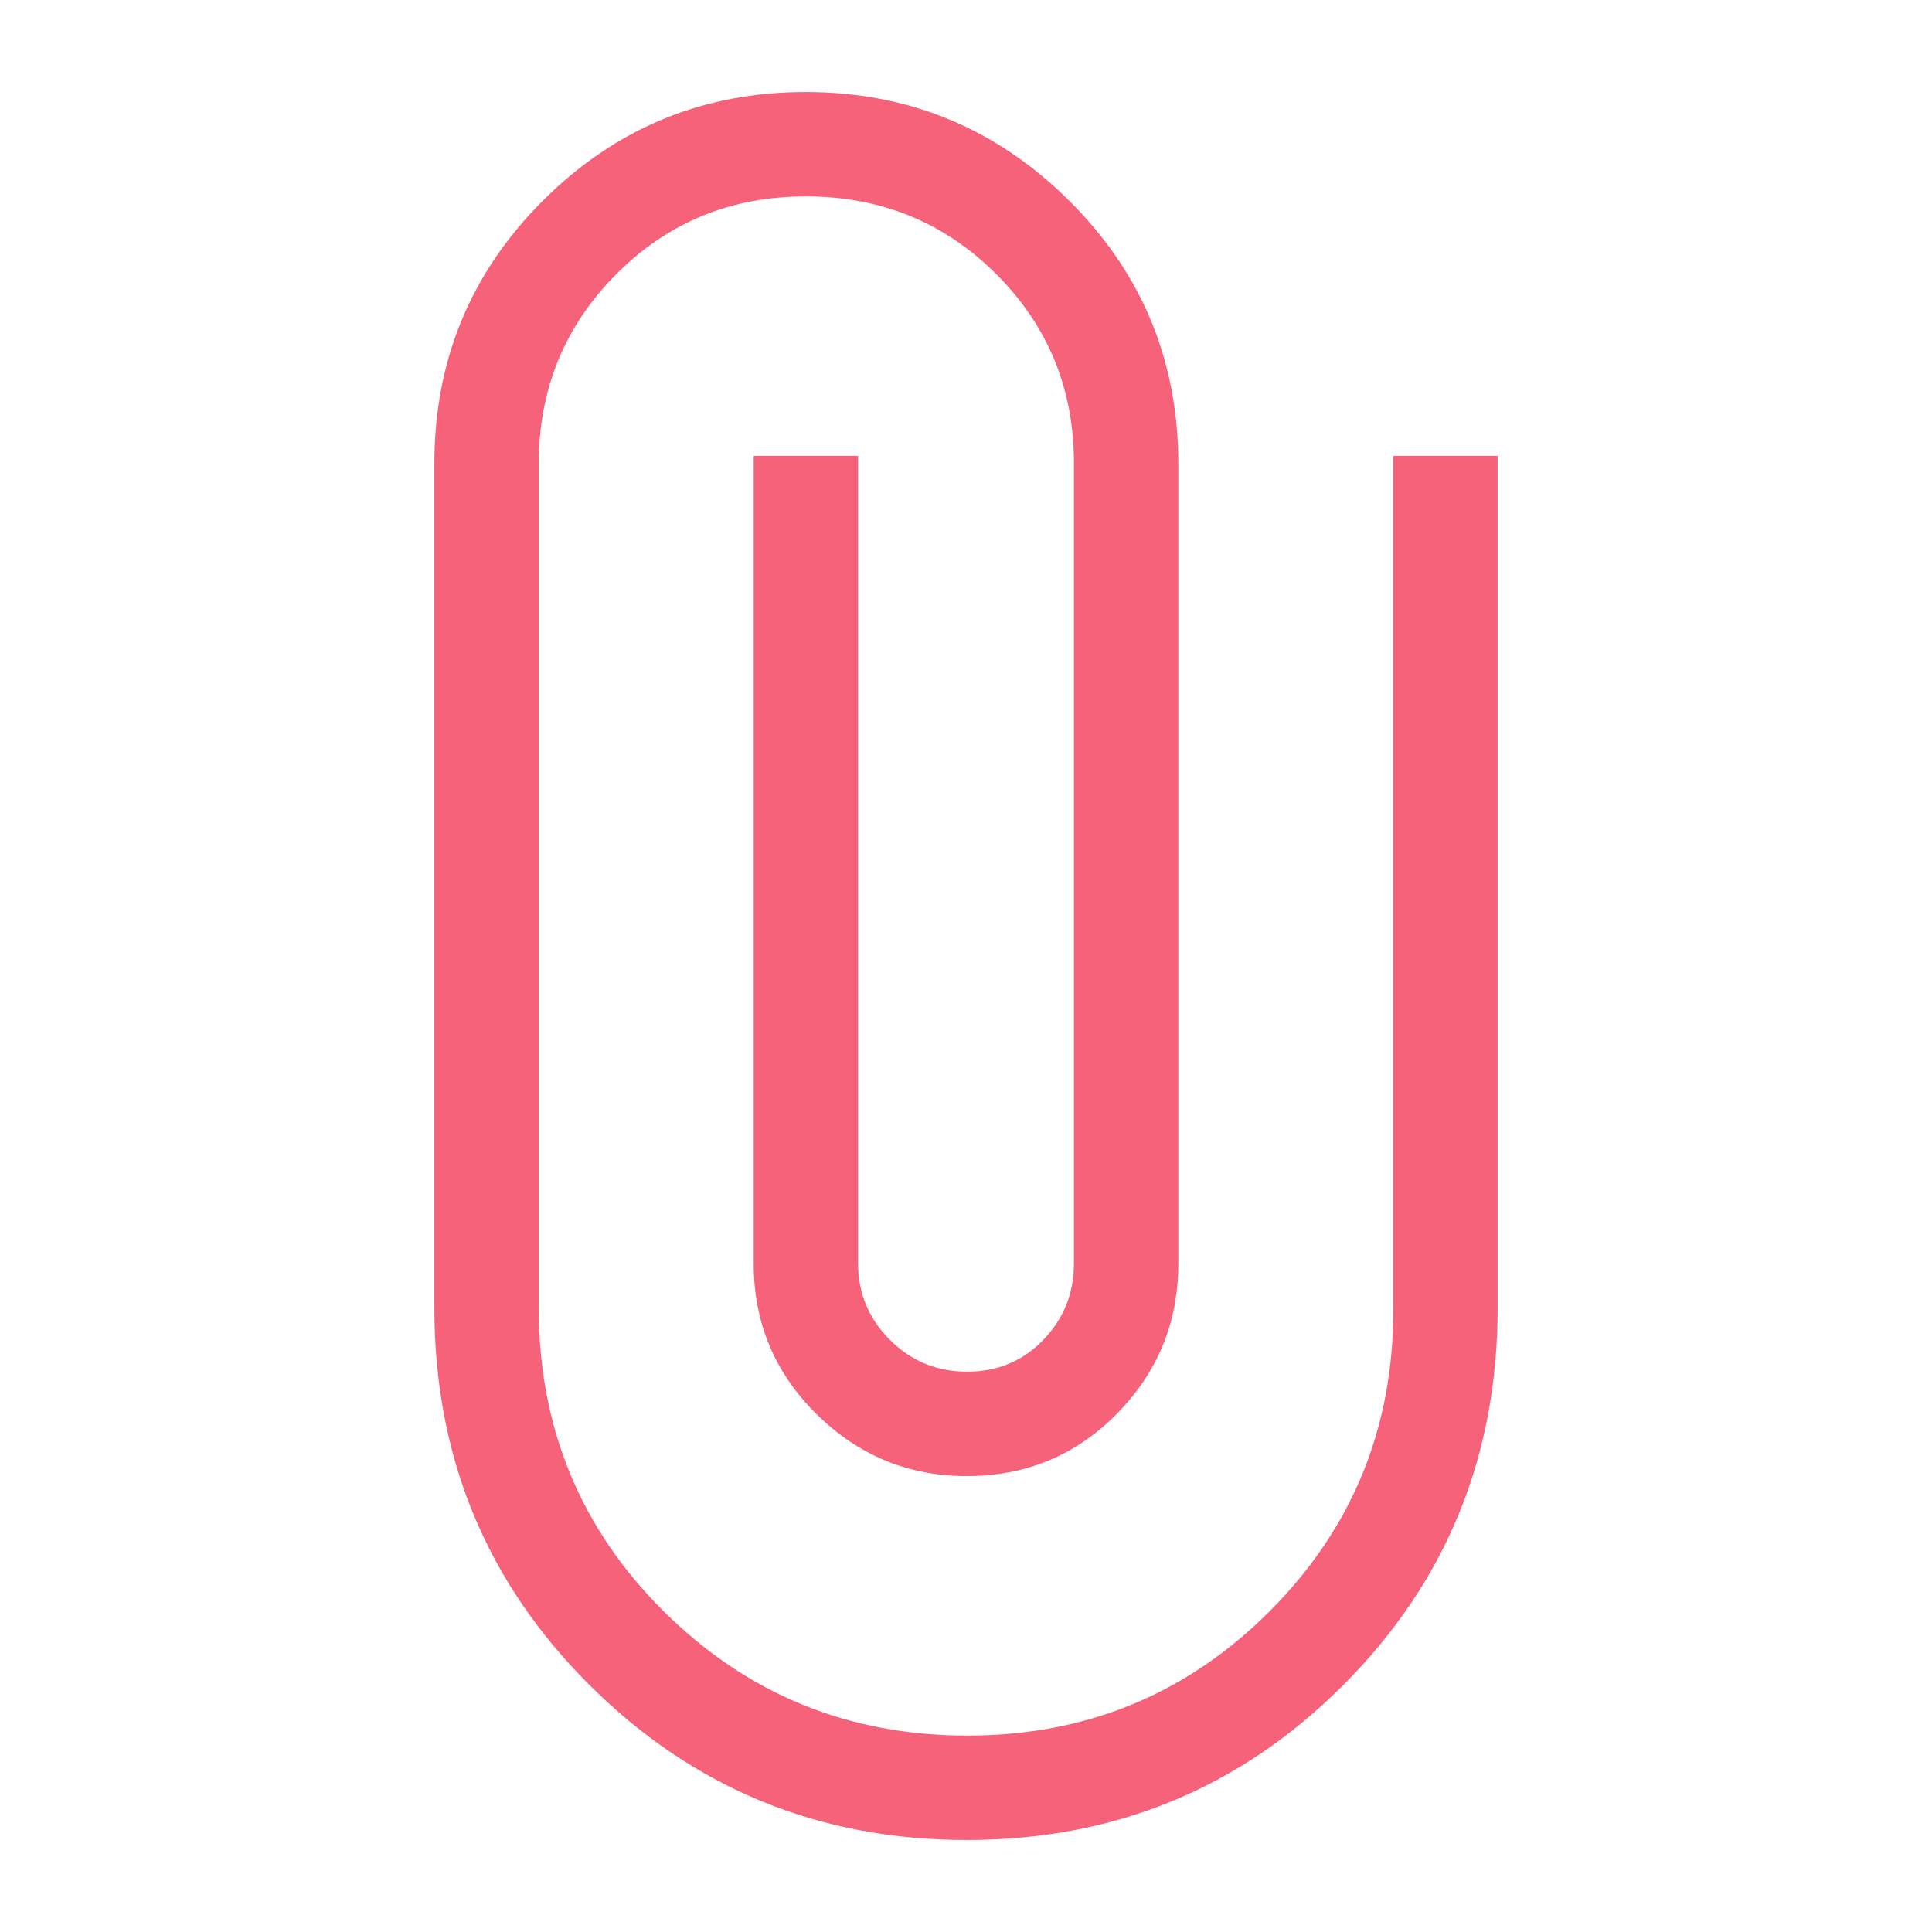 <svg width="56" height="56" viewBox="0 0 56 56" fill="none" xmlns="http://www.w3.org/2000/svg">
<path d="M43.41 37.907C43.41 42.211 41.917 45.858 38.93 48.848C35.943 51.838 32.307 53.333 28.022 53.333C23.744 53.333 20.102 51.839 17.097 48.851C14.092 45.863 12.59 42.215 12.59 37.907V13.446C12.59 10.452 13.64 7.907 15.741 5.811C17.842 3.715 20.38 2.667 23.353 2.667C26.327 2.667 28.871 3.715 30.984 5.811C33.097 7.907 34.154 10.452 34.154 13.446V36.625C34.154 38.321 33.561 39.772 32.375 40.977C31.19 42.182 29.737 42.785 28.017 42.785C26.329 42.785 24.878 42.185 23.665 40.986C22.452 39.787 21.846 38.334 21.846 36.625V13.215H24.872V36.625C24.872 37.484 25.179 38.221 25.794 38.836C26.408 39.451 27.154 39.759 28.03 39.759C28.914 39.759 29.651 39.451 30.242 38.836C30.833 38.221 31.129 37.484 31.129 36.625V13.421C31.129 11.27 30.377 9.444 28.874 7.943C27.371 6.443 25.532 5.693 23.356 5.693C21.189 5.693 19.357 6.445 17.86 7.95C16.364 9.455 15.615 11.287 15.615 13.446V37.907C15.615 41.374 16.824 44.307 19.241 46.707C21.658 49.107 24.592 50.307 28.041 50.307C31.485 50.307 34.407 49.103 36.809 46.695C39.21 44.286 40.402 41.357 40.385 37.907V13.215H43.41V37.907Z" fill="#F5627A"/>
</svg>
